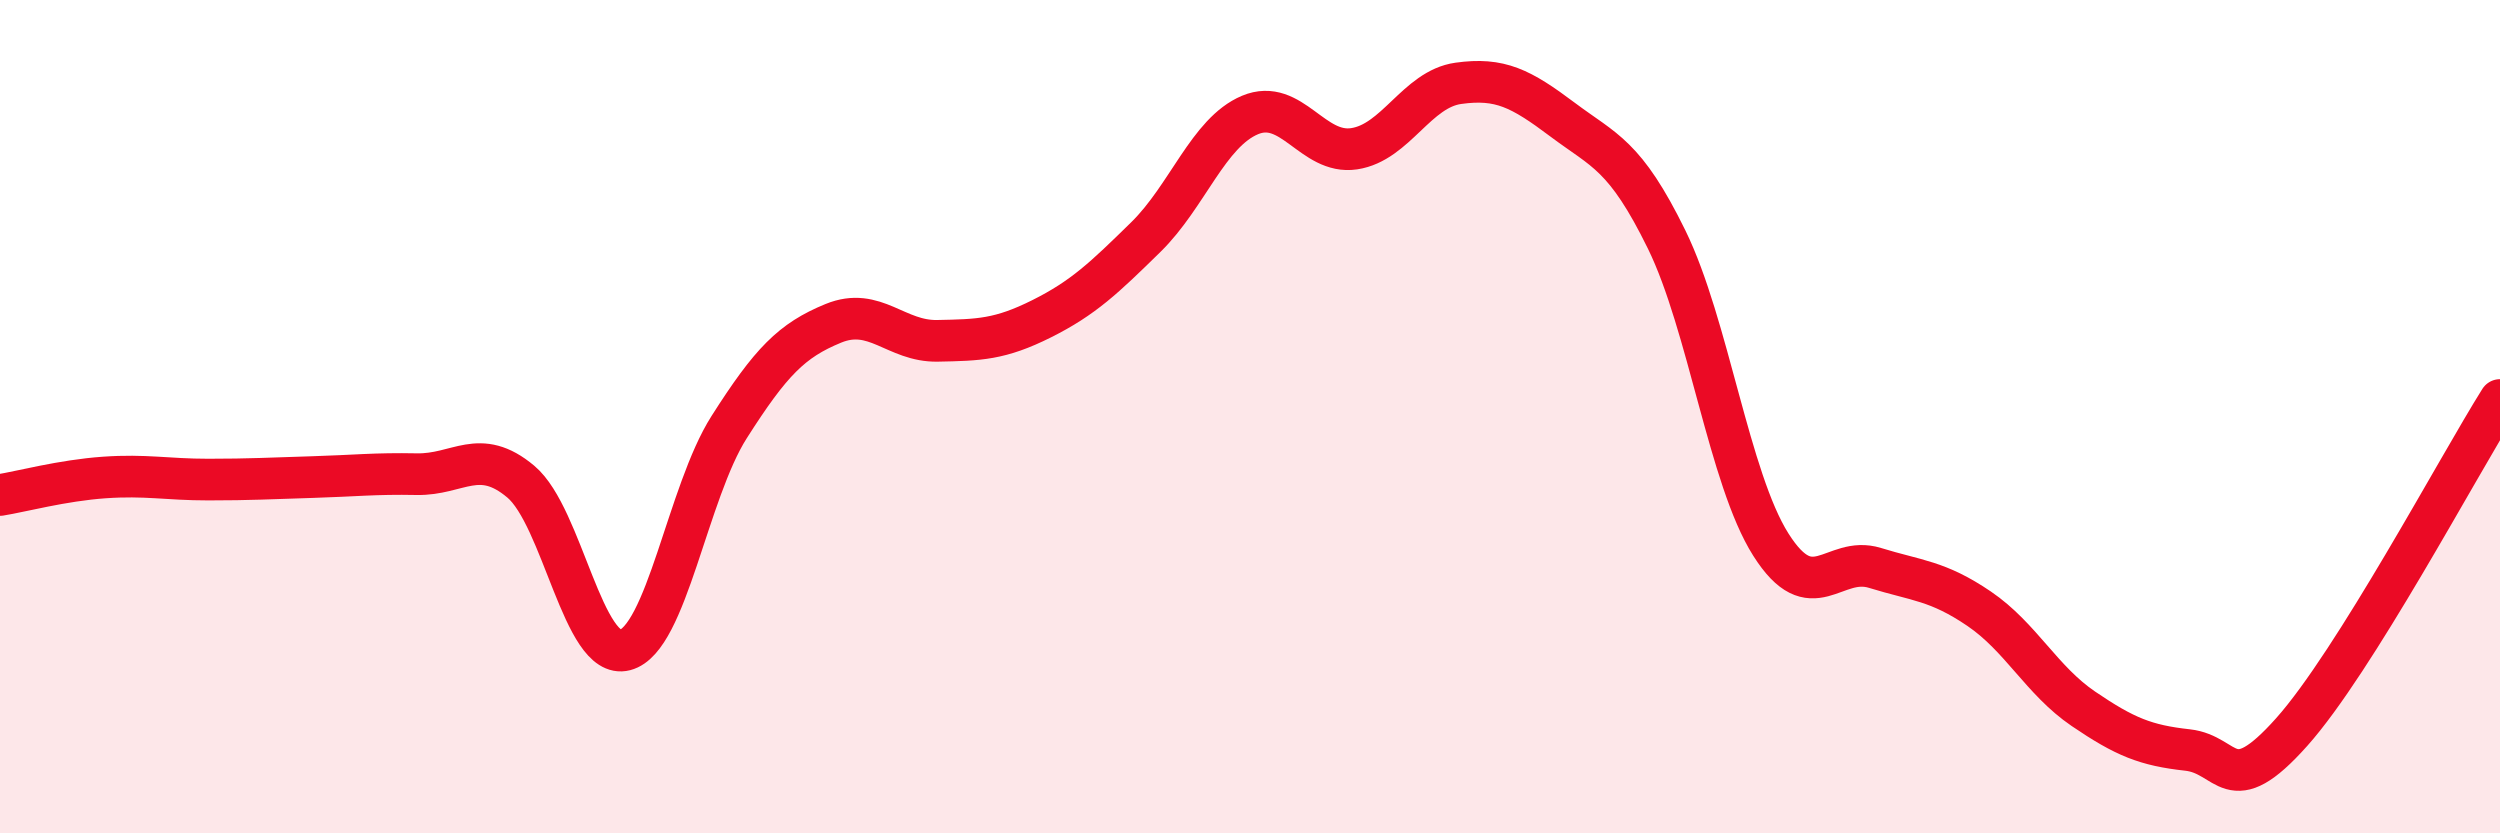 
    <svg width="60" height="20" viewBox="0 0 60 20" xmlns="http://www.w3.org/2000/svg">
      <path
        d="M 0,11.88 C 0.5,11.8 1.5,11.53 2.5,11.46 C 3.5,11.39 4,11.51 5,11.51 C 6,11.51 6.5,11.48 7.5,11.45 C 8.5,11.42 9,11.36 10,11.38 C 11,11.4 11.5,10.72 12.5,11.56 C 13.5,12.4 14,15.86 15,15.6 C 16,15.34 16.5,11.82 17.5,10.25 C 18.5,8.68 19,8.17 20,7.76 C 21,7.35 21.5,8.2 22.5,8.18 C 23.5,8.16 24,8.15 25,7.65 C 26,7.15 26.5,6.67 27.5,5.69 C 28.5,4.71 29,3.18 30,2.76 C 31,2.34 31.5,3.72 32.5,3.57 C 33.5,3.42 34,2.14 35,2 C 36,1.86 36.5,2.12 37.5,2.87 C 38.5,3.62 39,3.71 40,5.75 C 41,7.79 41.5,11.49 42.5,13.07 C 43.5,14.65 44,13.32 45,13.63 C 46,13.94 46.5,13.93 47.5,14.61 C 48.5,15.29 49,16.33 50,17.01 C 51,17.69 51.5,17.89 52.5,18 C 53.5,18.11 53.5,19.25 55,17.57 C 56.5,15.89 59,11.19 60,9.6L60 20L0 20Z"
        fill="#EB0A25"
        opacity="0.1"
        stroke-linecap="round"
        stroke-linejoin="round"
      />
      <path
        d="M 0,11.88 C 0.5,11.8 1.5,11.53 2.5,11.46 C 3.5,11.39 4,11.51 5,11.51 C 6,11.51 6.5,11.48 7.5,11.45 C 8.5,11.42 9,11.36 10,11.38 C 11,11.4 11.5,10.72 12.5,11.56 C 13.5,12.4 14,15.86 15,15.6 C 16,15.34 16.5,11.82 17.5,10.25 C 18.5,8.68 19,8.17 20,7.76 C 21,7.35 21.5,8.2 22.5,8.18 C 23.5,8.16 24,8.15 25,7.65 C 26,7.15 26.5,6.67 27.5,5.69 C 28.5,4.71 29,3.18 30,2.76 C 31,2.34 31.5,3.72 32.5,3.57 C 33.5,3.42 34,2.14 35,2 C 36,1.86 36.5,2.12 37.5,2.87 C 38.5,3.62 39,3.71 40,5.75 C 41,7.79 41.5,11.49 42.5,13.07 C 43.5,14.65 44,13.32 45,13.63 C 46,13.94 46.5,13.93 47.5,14.61 C 48.5,15.29 49,16.33 50,17.01 C 51,17.69 51.5,17.89 52.5,18 C 53.5,18.11 53.5,19.25 55,17.57 C 56.5,15.89 59,11.19 60,9.6"
        stroke="#EB0A25"
        stroke-width="1"
        fill="none"
        stroke-linecap="round"
        stroke-linejoin="round"
      />
    </svg>
  